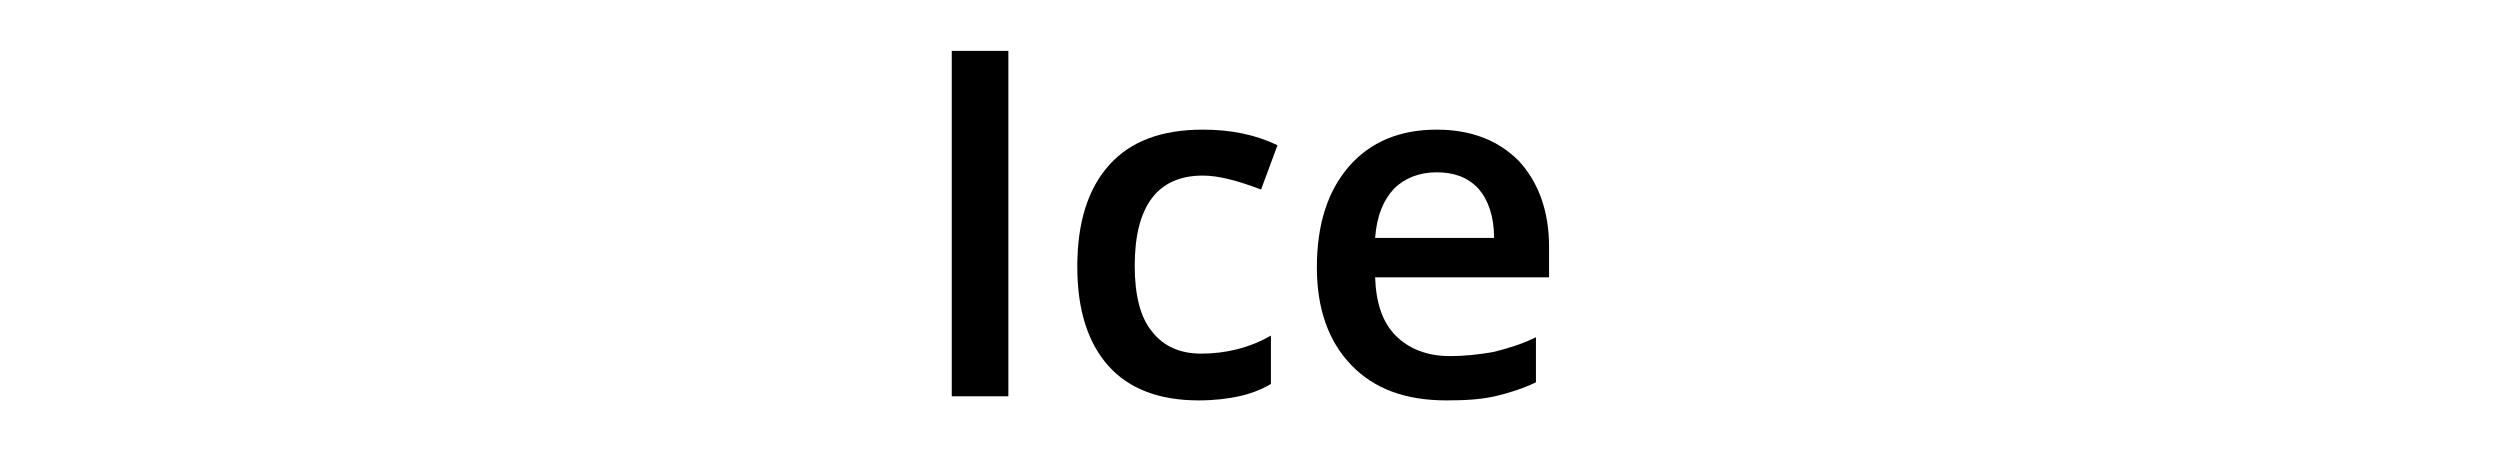 <?xml version="1.0" encoding="utf-8"?>
<!-- Generator: Adobe Illustrator 24.1.1, SVG Export Plug-In . SVG Version: 6.00 Build 0)  -->
<svg version="1.1" id="Layer_1" xmlns="http://www.w3.org/2000/svg" xmlns:xlink="http://www.w3.org/1999/xlink" x="0px" y="0px"
	 viewBox="0 0 304.7 55" style="enable-background:new 0 0 304.7 55;" xml:space="preserve">
<g>
	<path d="M116,48.3V6.2h6.9v42.1H116z"/>
	<path d="M146.1,48.8c-4.8,0-8.5-1.4-11-4.2c-2.5-2.8-3.8-6.8-3.8-12.1c0-5.4,1.3-9.5,3.9-12.4c2.6-2.9,6.4-4.3,11.4-4.3
		c3.4,0,6.4,0.6,9.1,1.9l-2,5.4c-2.9-1.1-5.2-1.7-7.1-1.7c-5.5,0-8.3,3.7-8.3,11c0,3.6,0.7,6.3,2.1,8c1.4,1.8,3.4,2.7,6,2.7
		c3,0,5.9-0.7,8.5-2.2v5.9c-1.2,0.7-2.5,1.2-3.9,1.5S148,48.8,146.1,48.8z"/>
	<path d="M176.3,48.8c-5,0-8.8-1.4-11.6-4.3c-2.8-2.9-4.2-6.9-4.2-11.9c0-5.2,1.3-9.3,3.9-12.3c2.6-3,6.2-4.5,10.7-4.5
		c4.2,0,7.5,1.3,10,3.8c2.4,2.6,3.7,6.1,3.7,10.5v3.7h-21.2c0.1,3.1,0.9,5.5,2.5,7.1s3.8,2.5,6.6,2.5c1.9,0,3.6-0.2,5.3-0.5
		c1.6-0.4,3.4-0.9,5.2-1.8v5.5c-1.7,0.8-3.3,1.3-5,1.7C180.4,48.7,178.5,48.8,176.3,48.8z M175.1,21c-2.1,0-3.9,0.7-5.2,2
		c-1.3,1.4-2.1,3.3-2.3,6h14.5c0-2.6-0.7-4.6-1.9-6C178.9,21.6,177.2,21,175.1,21z"/>
</g>
</svg>
